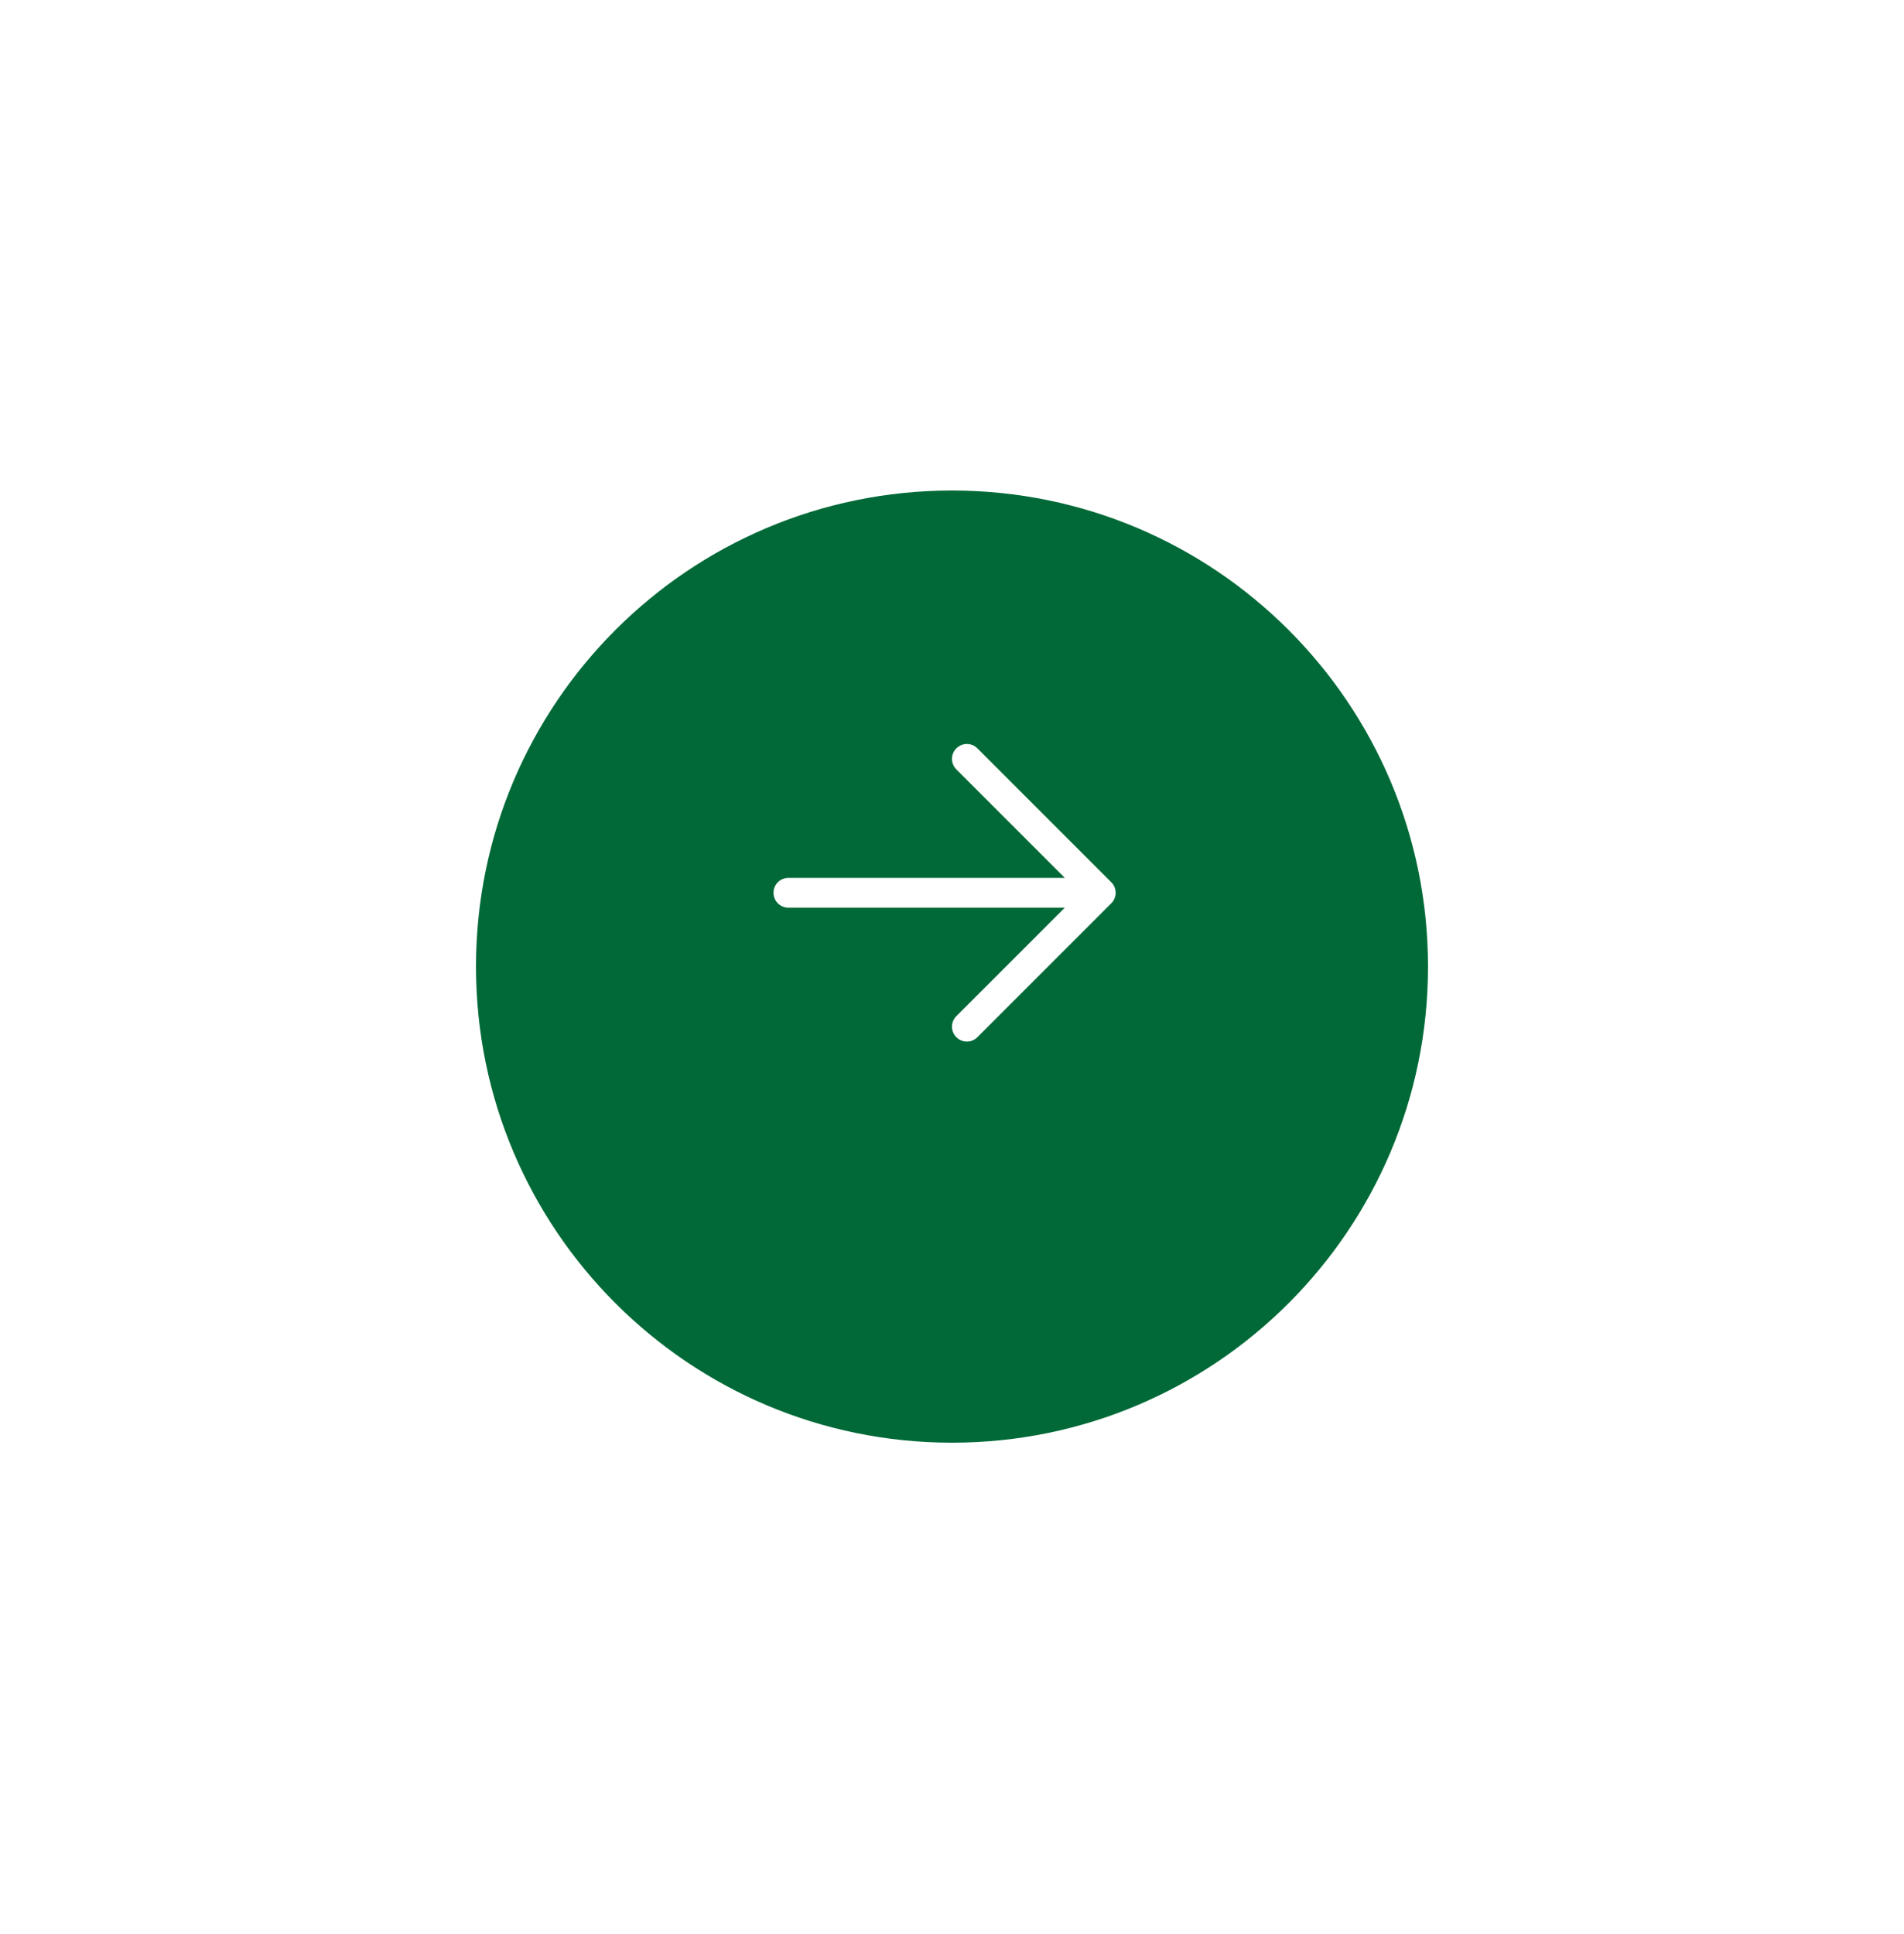 <svg width="64" height="65" viewBox="0 0 64 65" fill="none" xmlns="http://www.w3.org/2000/svg">
<g filter="url(#filter0_d_1684_447)">
<path d="M48 30C48 38.837 40.837 46 32 46C23.163 46 16 38.837 16 30C16 21.163 23.163 14 32 14C40.837 14 48 21.163 48 30Z" fill="#006937"/>
</g>
<path d="M35.793 29.505H26.5C26.367 29.505 26.24 29.557 26.146 29.651C26.053 29.745 26 29.872 26 30.005C26 30.137 26.053 30.264 26.146 30.358C26.24 30.452 26.367 30.505 26.5 30.505H35.793L32.146 34.151C32.052 34.244 31.999 34.372 31.999 34.505C31.999 34.637 32.052 34.765 32.146 34.858C32.24 34.952 32.367 35.005 32.5 35.005C32.633 35.005 32.76 34.952 32.854 34.858L37.354 30.358C37.401 30.312 37.438 30.257 37.463 30.196C37.488 30.135 37.501 30.07 37.501 30.005C37.501 29.939 37.488 29.874 37.463 29.813C37.438 29.752 37.401 29.697 37.354 29.651L32.854 25.151C32.76 25.057 32.633 25.004 32.5 25.004C32.367 25.004 32.24 25.057 32.146 25.151C32.052 25.244 31.999 25.372 31.999 25.505C31.999 25.637 32.052 25.765 32.146 25.858L35.793 29.505Z" fill="white"/>
<path d="M14.191 29.505H4.898C4.766 29.505 4.639 29.557 4.545 29.651C4.451 29.745 4.398 29.872 4.398 30.005C4.398 30.137 4.451 30.264 4.545 30.358C4.639 30.452 4.766 30.505 4.898 30.505H14.191L10.544 34.151C10.451 34.244 10.398 34.372 10.398 34.505C10.398 34.637 10.451 34.765 10.544 34.858C10.638 34.952 10.766 35.005 10.898 35.005C11.031 35.005 11.159 34.952 11.252 34.858L15.752 30.358C15.799 30.312 15.836 30.257 15.861 30.196C15.886 30.135 15.899 30.07 15.899 30.005C15.899 29.939 15.886 29.874 15.861 29.813C15.836 29.752 15.799 29.697 15.752 29.651L11.252 25.151C11.159 25.057 11.031 25.004 10.898 25.004C10.766 25.004 10.638 25.057 10.544 25.151C10.451 25.244 10.398 25.372 10.398 25.505C10.398 25.637 10.451 25.765 10.544 25.858L14.191 29.505Z" fill="white"/>
<defs>
<filter id="filter0_d_1684_447" x="0.464" y="0.95" width="63.071" height="63.071" filterUnits="userSpaceOnUse" color-interpolation-filters="sRGB">
<feFlood flood-opacity="0" result="BackgroundImageFix"/>
<feColorMatrix in="SourceAlpha" type="matrix" values="0 0 0 0 0 0 0 0 0 0 0 0 0 0 0 0 0 0 127 0" result="hardAlpha"/>
<feOffset dy="2.486"/>
<feGaussianBlur stdDeviation="7.768"/>
<feComposite in2="hardAlpha" operator="out"/>
<feColorMatrix type="matrix" values="0 0 0 0 0.141 0 0 0 0 0.145 0 0 0 0 0.149 0 0 0 0.05 0"/>
<feBlend mode="normal" in2="BackgroundImageFix" result="effect1_dropShadow_1684_447"/>
<feBlend mode="normal" in="SourceGraphic" in2="effect1_dropShadow_1684_447" result="shape"/>
</filter>
</defs>
</svg>
